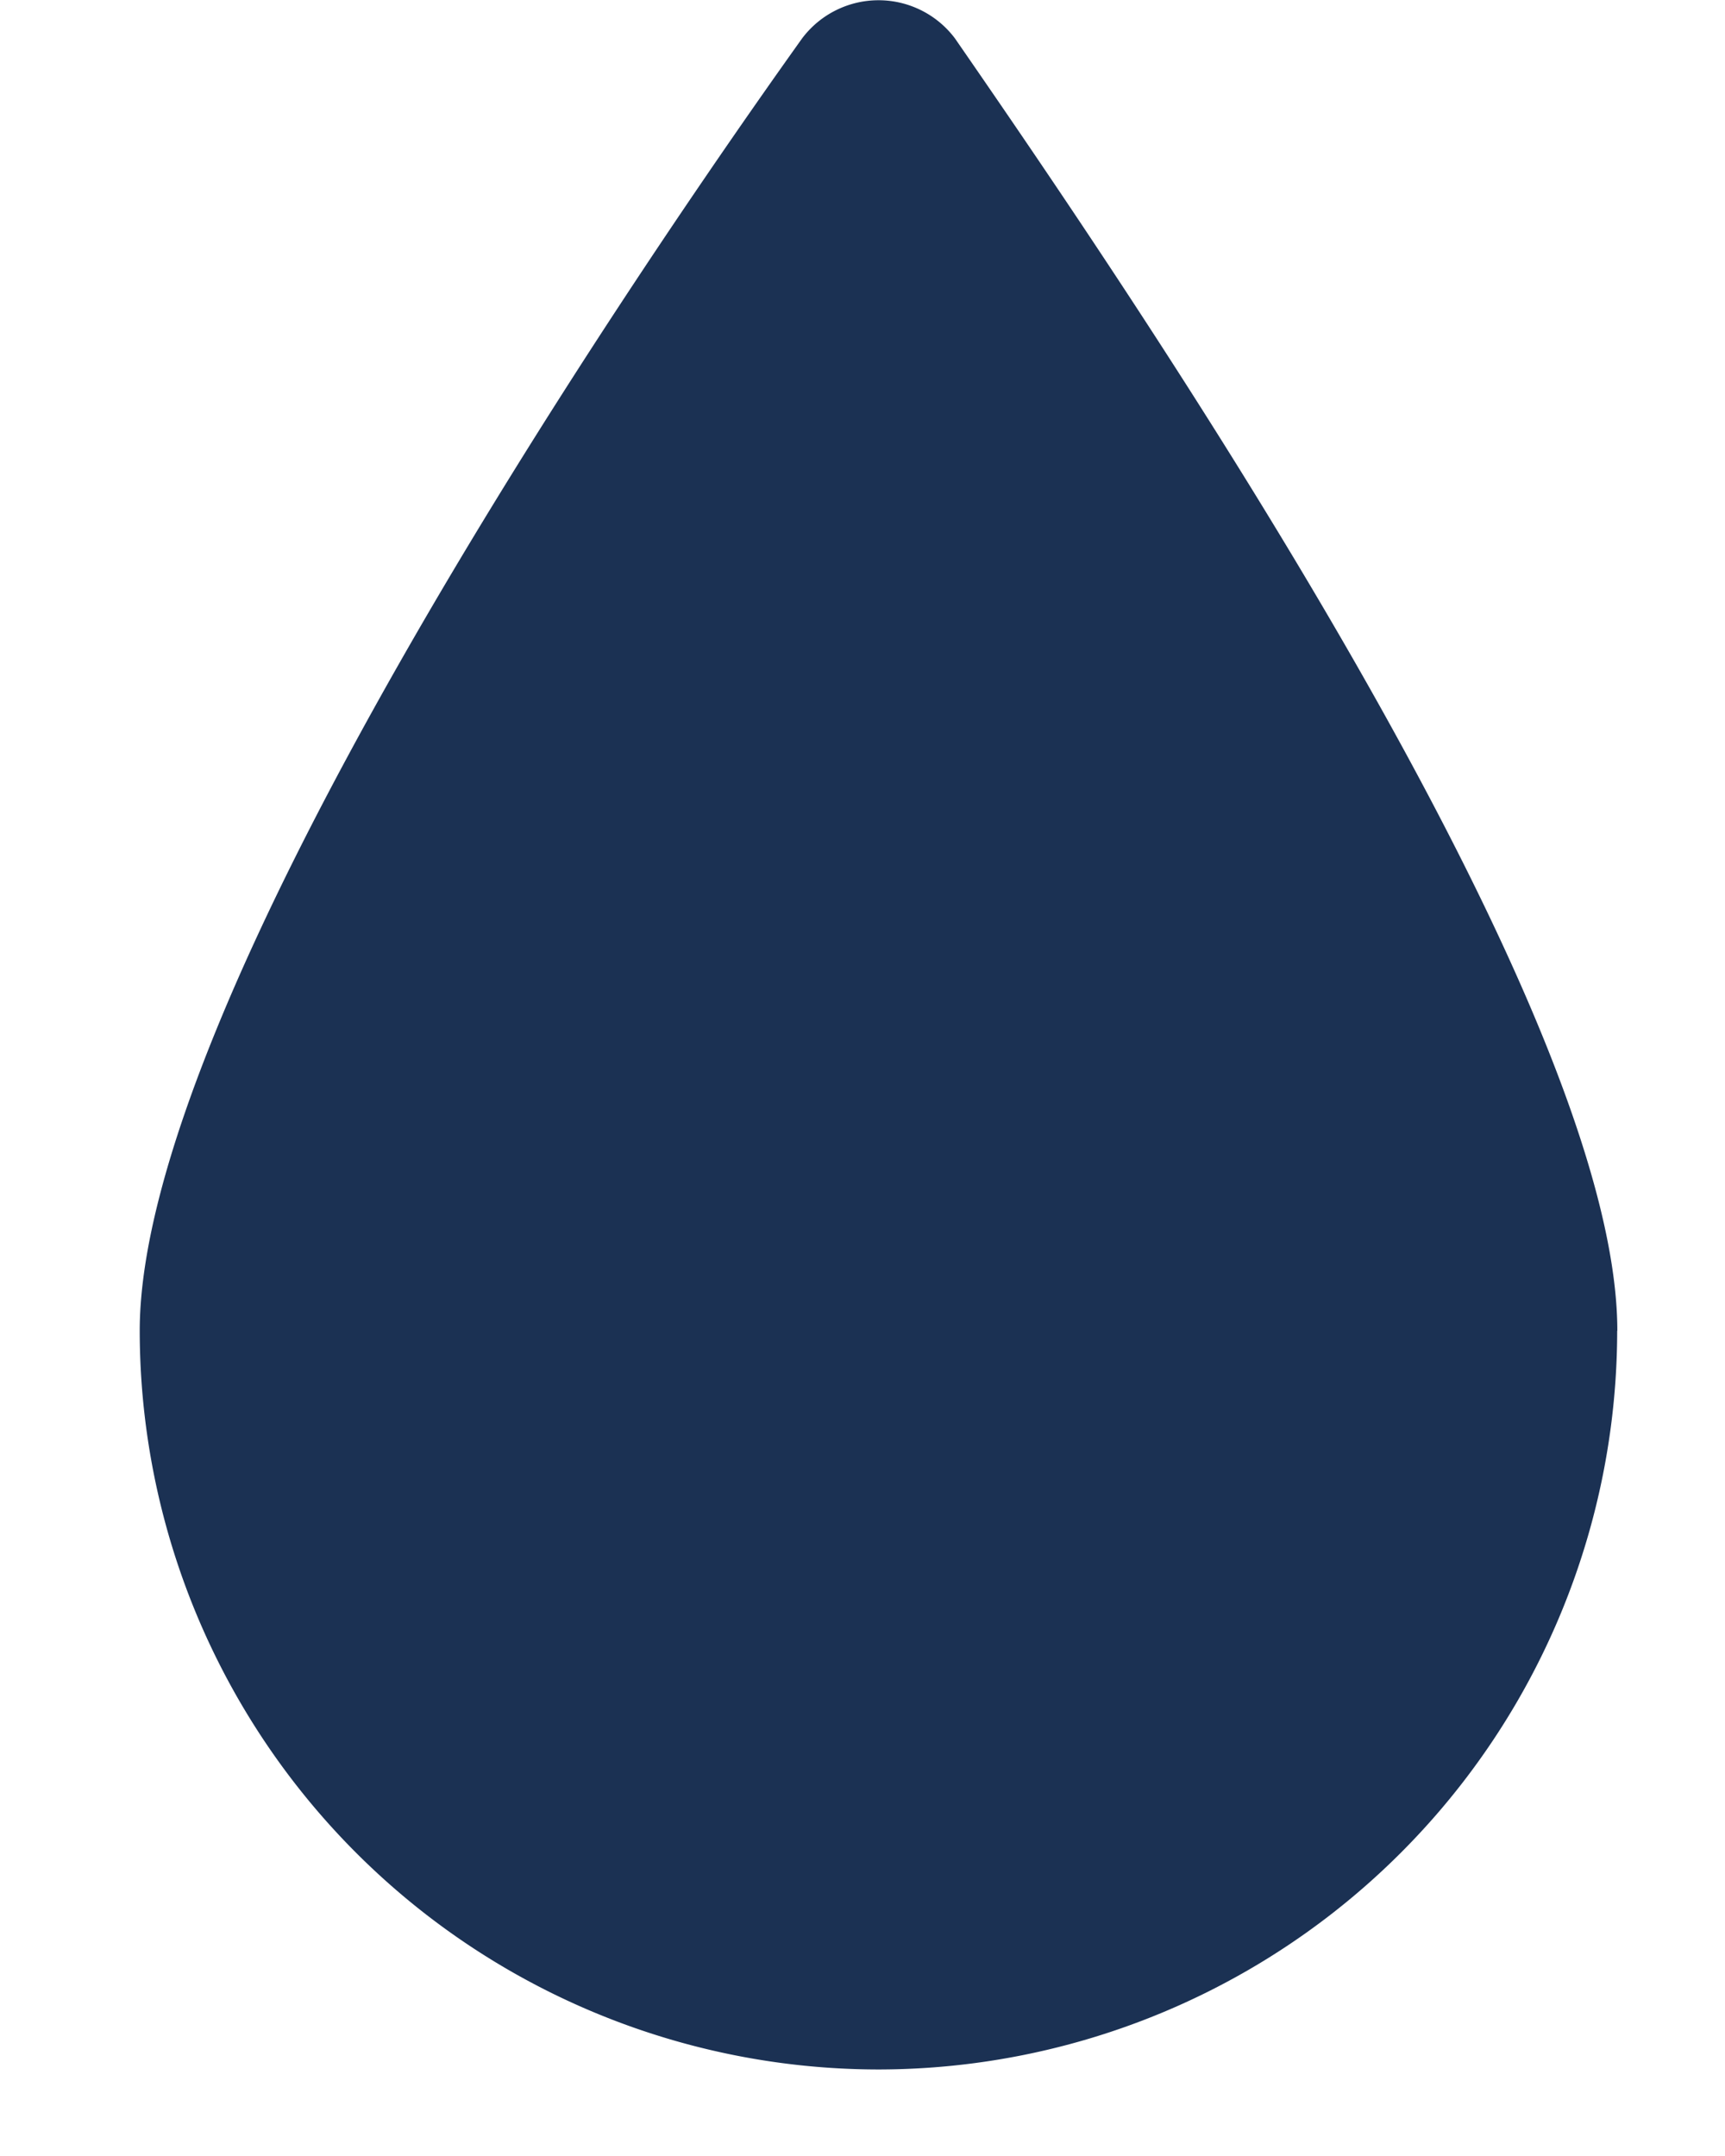 <svg xmlns="http://www.w3.org/2000/svg" width="12" height="15" fill="none" viewBox="0 0 12 15"><path fill="#1B3153" d="M11.25 9.259a5.143 5.143 0 0 1-5.138 5.139 5.143 5.143 0 0 1-5.14-5.14C.973 7 4.252 2.127 5.58.267a.665.665 0 0 1 1.063 0C7.928 2.126 11.251 7 11.251 9.259Z"></path></svg>